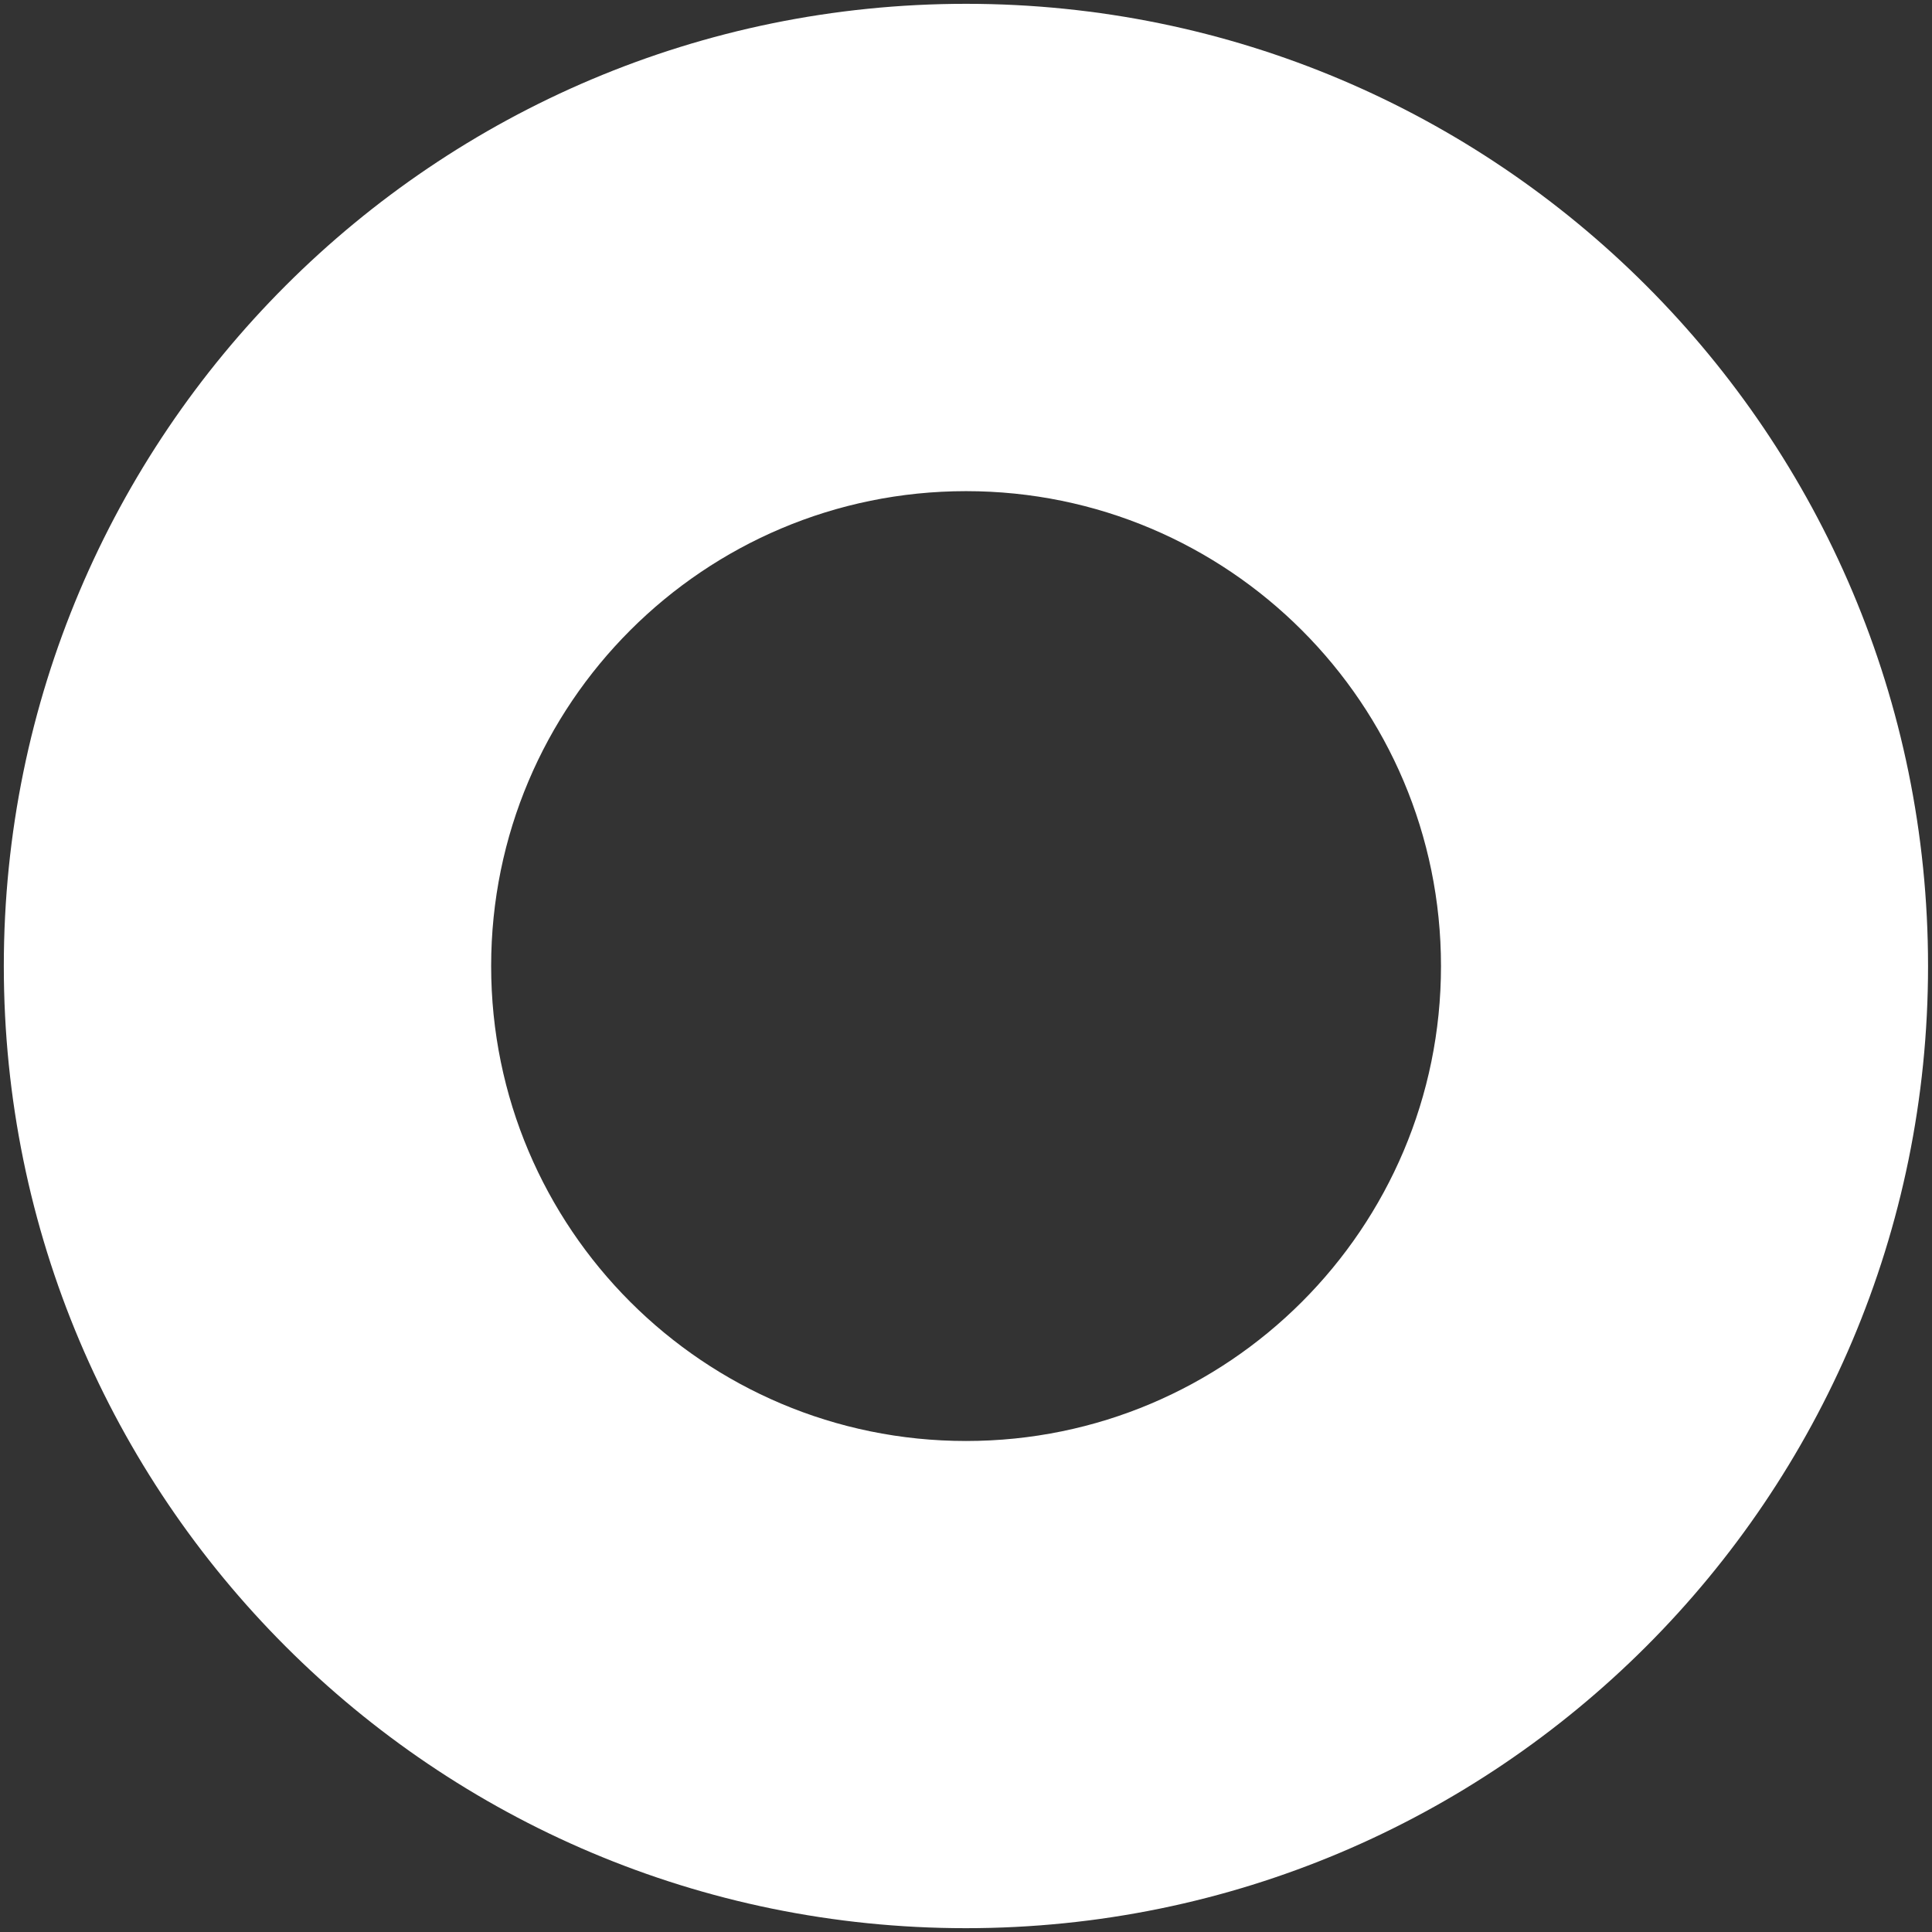 <?xml version="1.0" encoding="UTF-8"?> <svg xmlns:serif="http://www.serif.com/" xmlns="http://www.w3.org/2000/svg" xmlns:xlink="http://www.w3.org/1999/xlink" version="1.0" id="Ebene_1" x="0px" y="0px" viewBox="0 0 1417.3 1417.3" style="enable-background:new 0 0 1417.3 1417.3;" xml:space="preserve"><rect x="0" y="0" width="1417.3" height="1417.3" fill="#333333" stroke="none"/> <style type="text/css"> .st0{fill:#FFFFFF;} </style> <path class="st0" d="M708.7,1057.1c-192.4,0-348.4-156-348.4-348.4c0-192.4,156-348.4,348.4-348.4s348.4,156,348.4,348.4 C1057.1,901.1,901.1,1057.1,708.7,1057.1 M708.7,2.8C318.8,2.8,2.8,318.8,2.8,708.7s316,705.8,705.8,705.8s705.8-316,705.8-705.8 S1098.5,2.8,708.7,2.8"></path> </svg> 